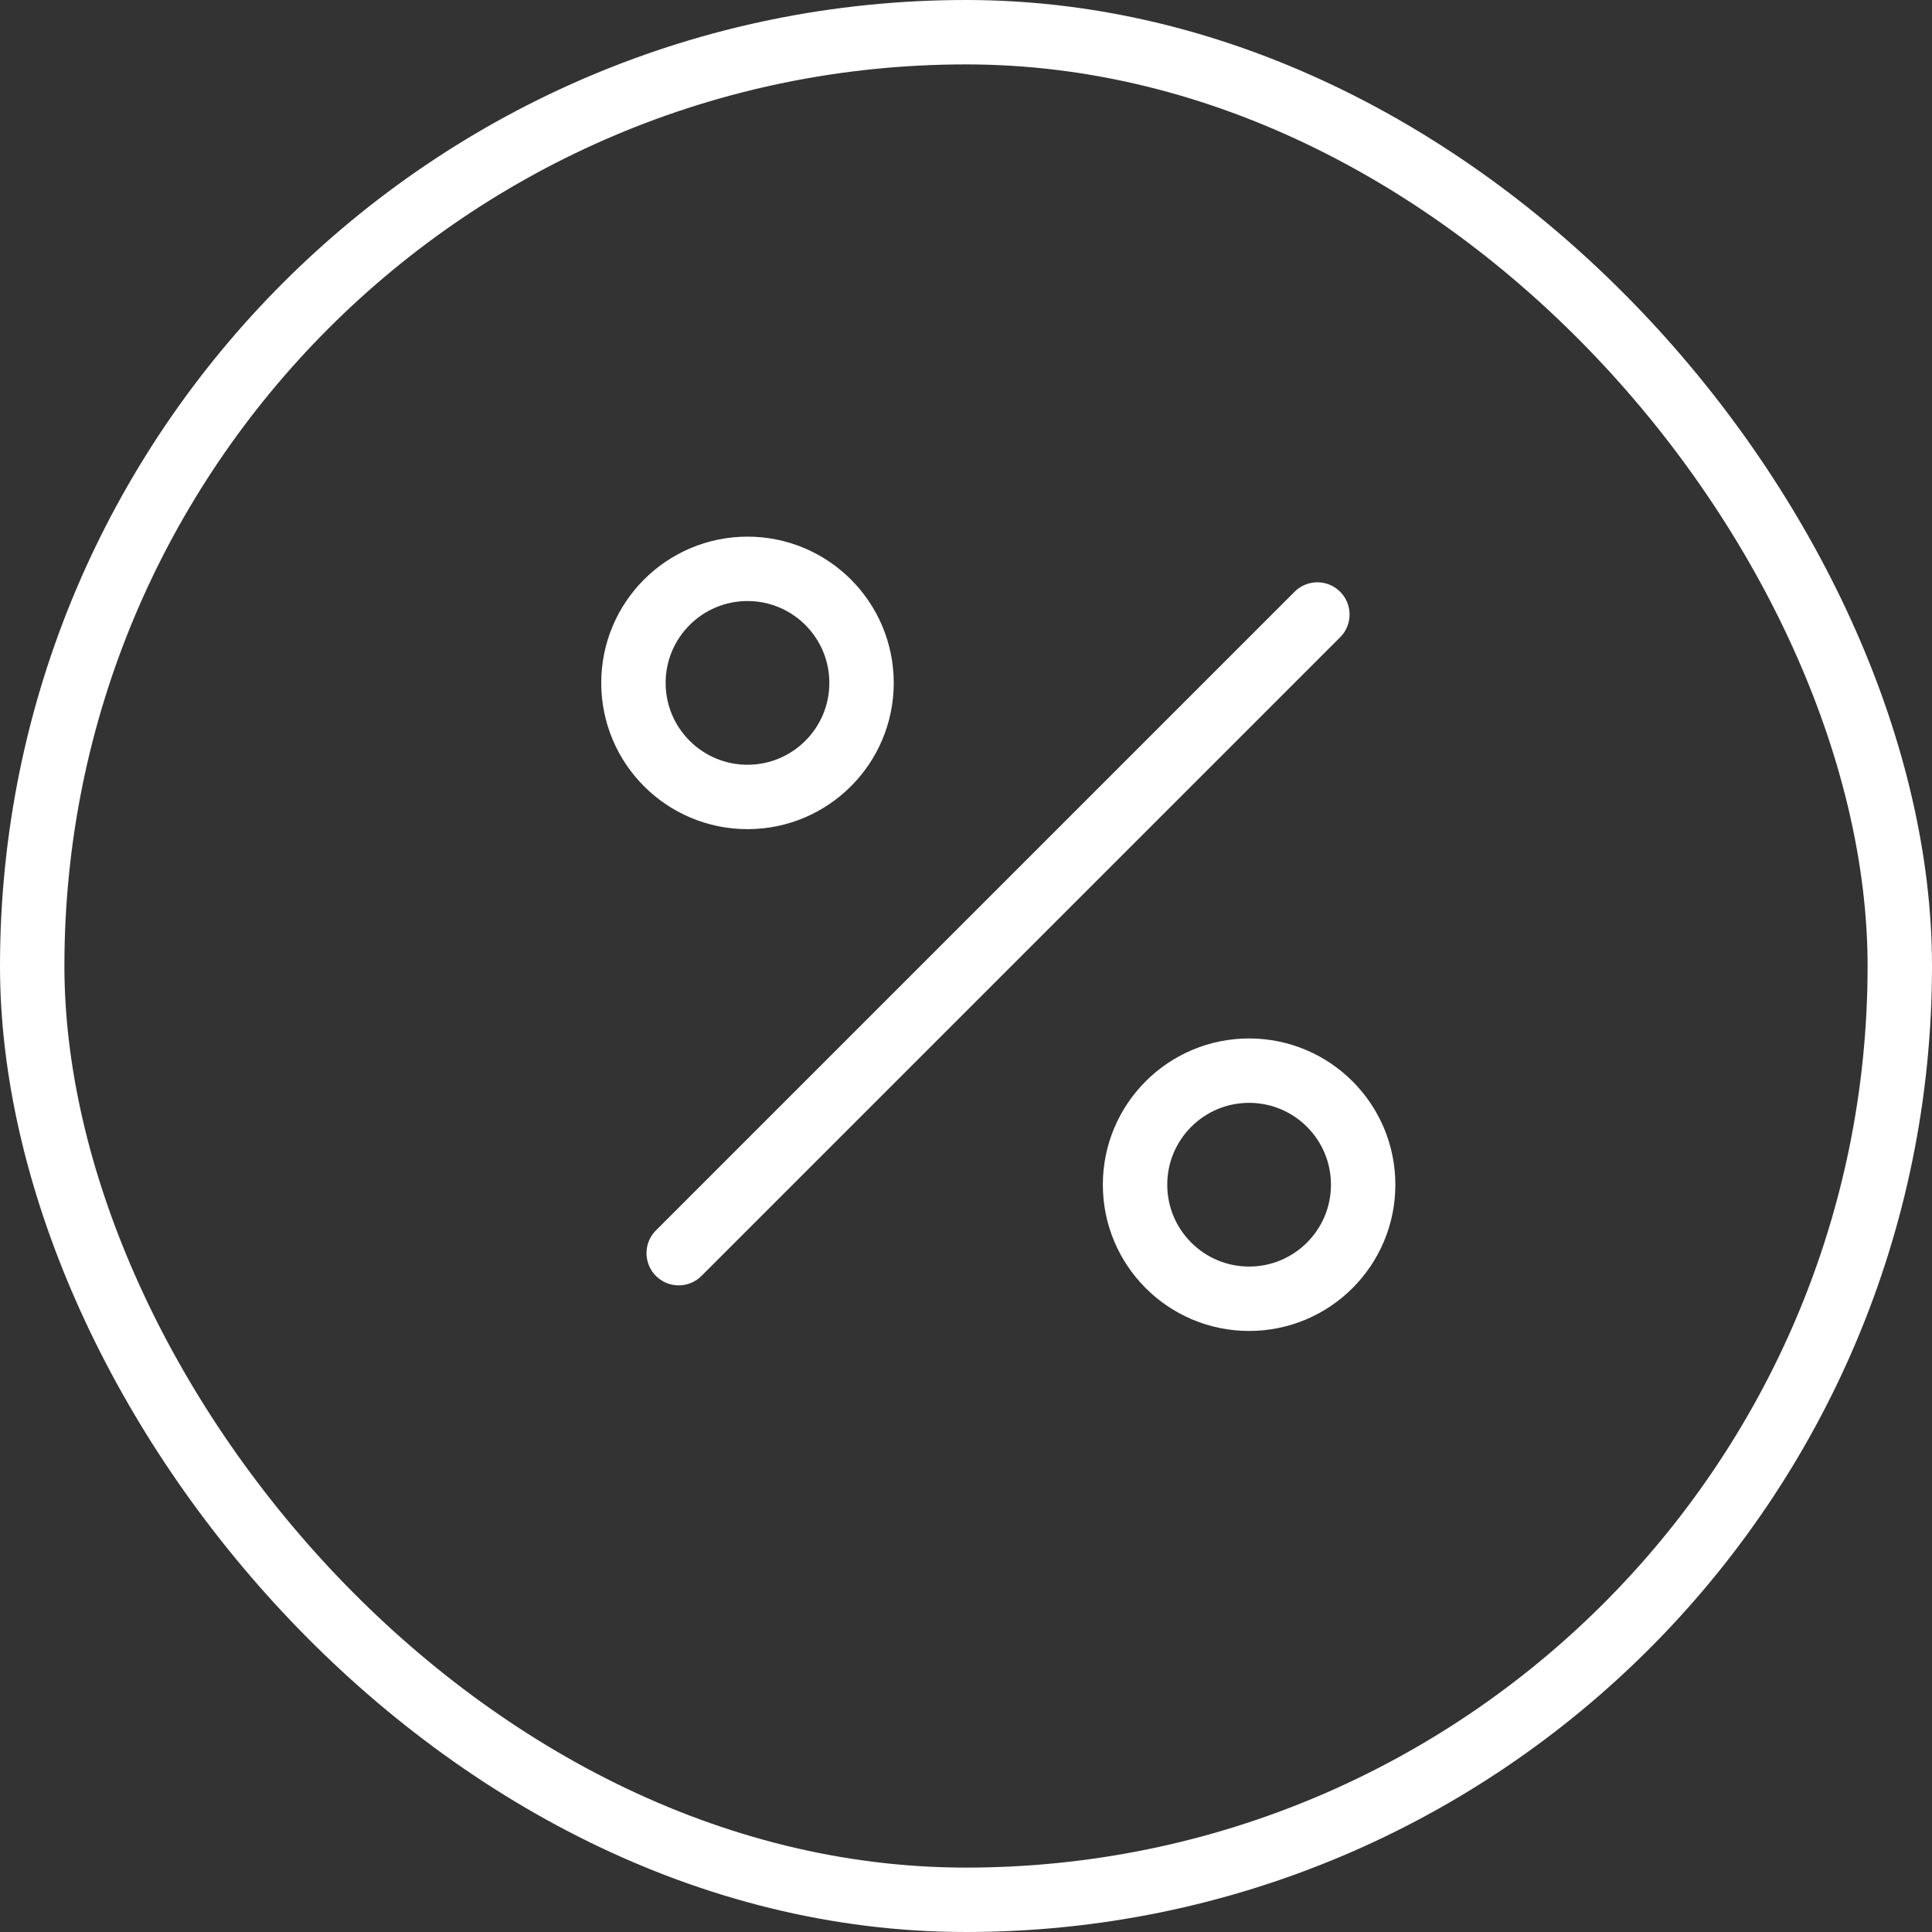 <?xml version="1.0" encoding="UTF-8"?> <svg xmlns="http://www.w3.org/2000/svg" width="30" height="30" viewBox="0 0 30 30" fill="none"><rect x="0" y="0" width="30" height="30" fill="#333333" stroke="none"/><rect x="0.5" y="0.5" width="29" height="29" rx="14.5" stroke="white"></rect><path d="M20.456 9.542L10.539 19.459" stroke="white" stroke-linecap="round" stroke-linejoin="round"></path><path d="M11.607 12.375C12.585 12.375 13.378 11.582 13.378 10.604C13.378 9.626 12.585 8.833 11.607 8.833C10.629 8.833 9.836 9.626 9.836 10.604C9.836 11.582 10.629 12.375 11.607 12.375Z" stroke="white" stroke-linecap="round" stroke-linejoin="round"></path><path d="M19.396 20.167C20.374 20.167 21.167 19.374 21.167 18.396C21.167 17.418 20.374 16.625 19.396 16.625C18.418 16.625 17.625 17.418 17.625 18.396C17.625 19.374 18.418 20.167 19.396 20.167Z" stroke="white" stroke-linecap="round" stroke-linejoin="round"></path></svg> 
